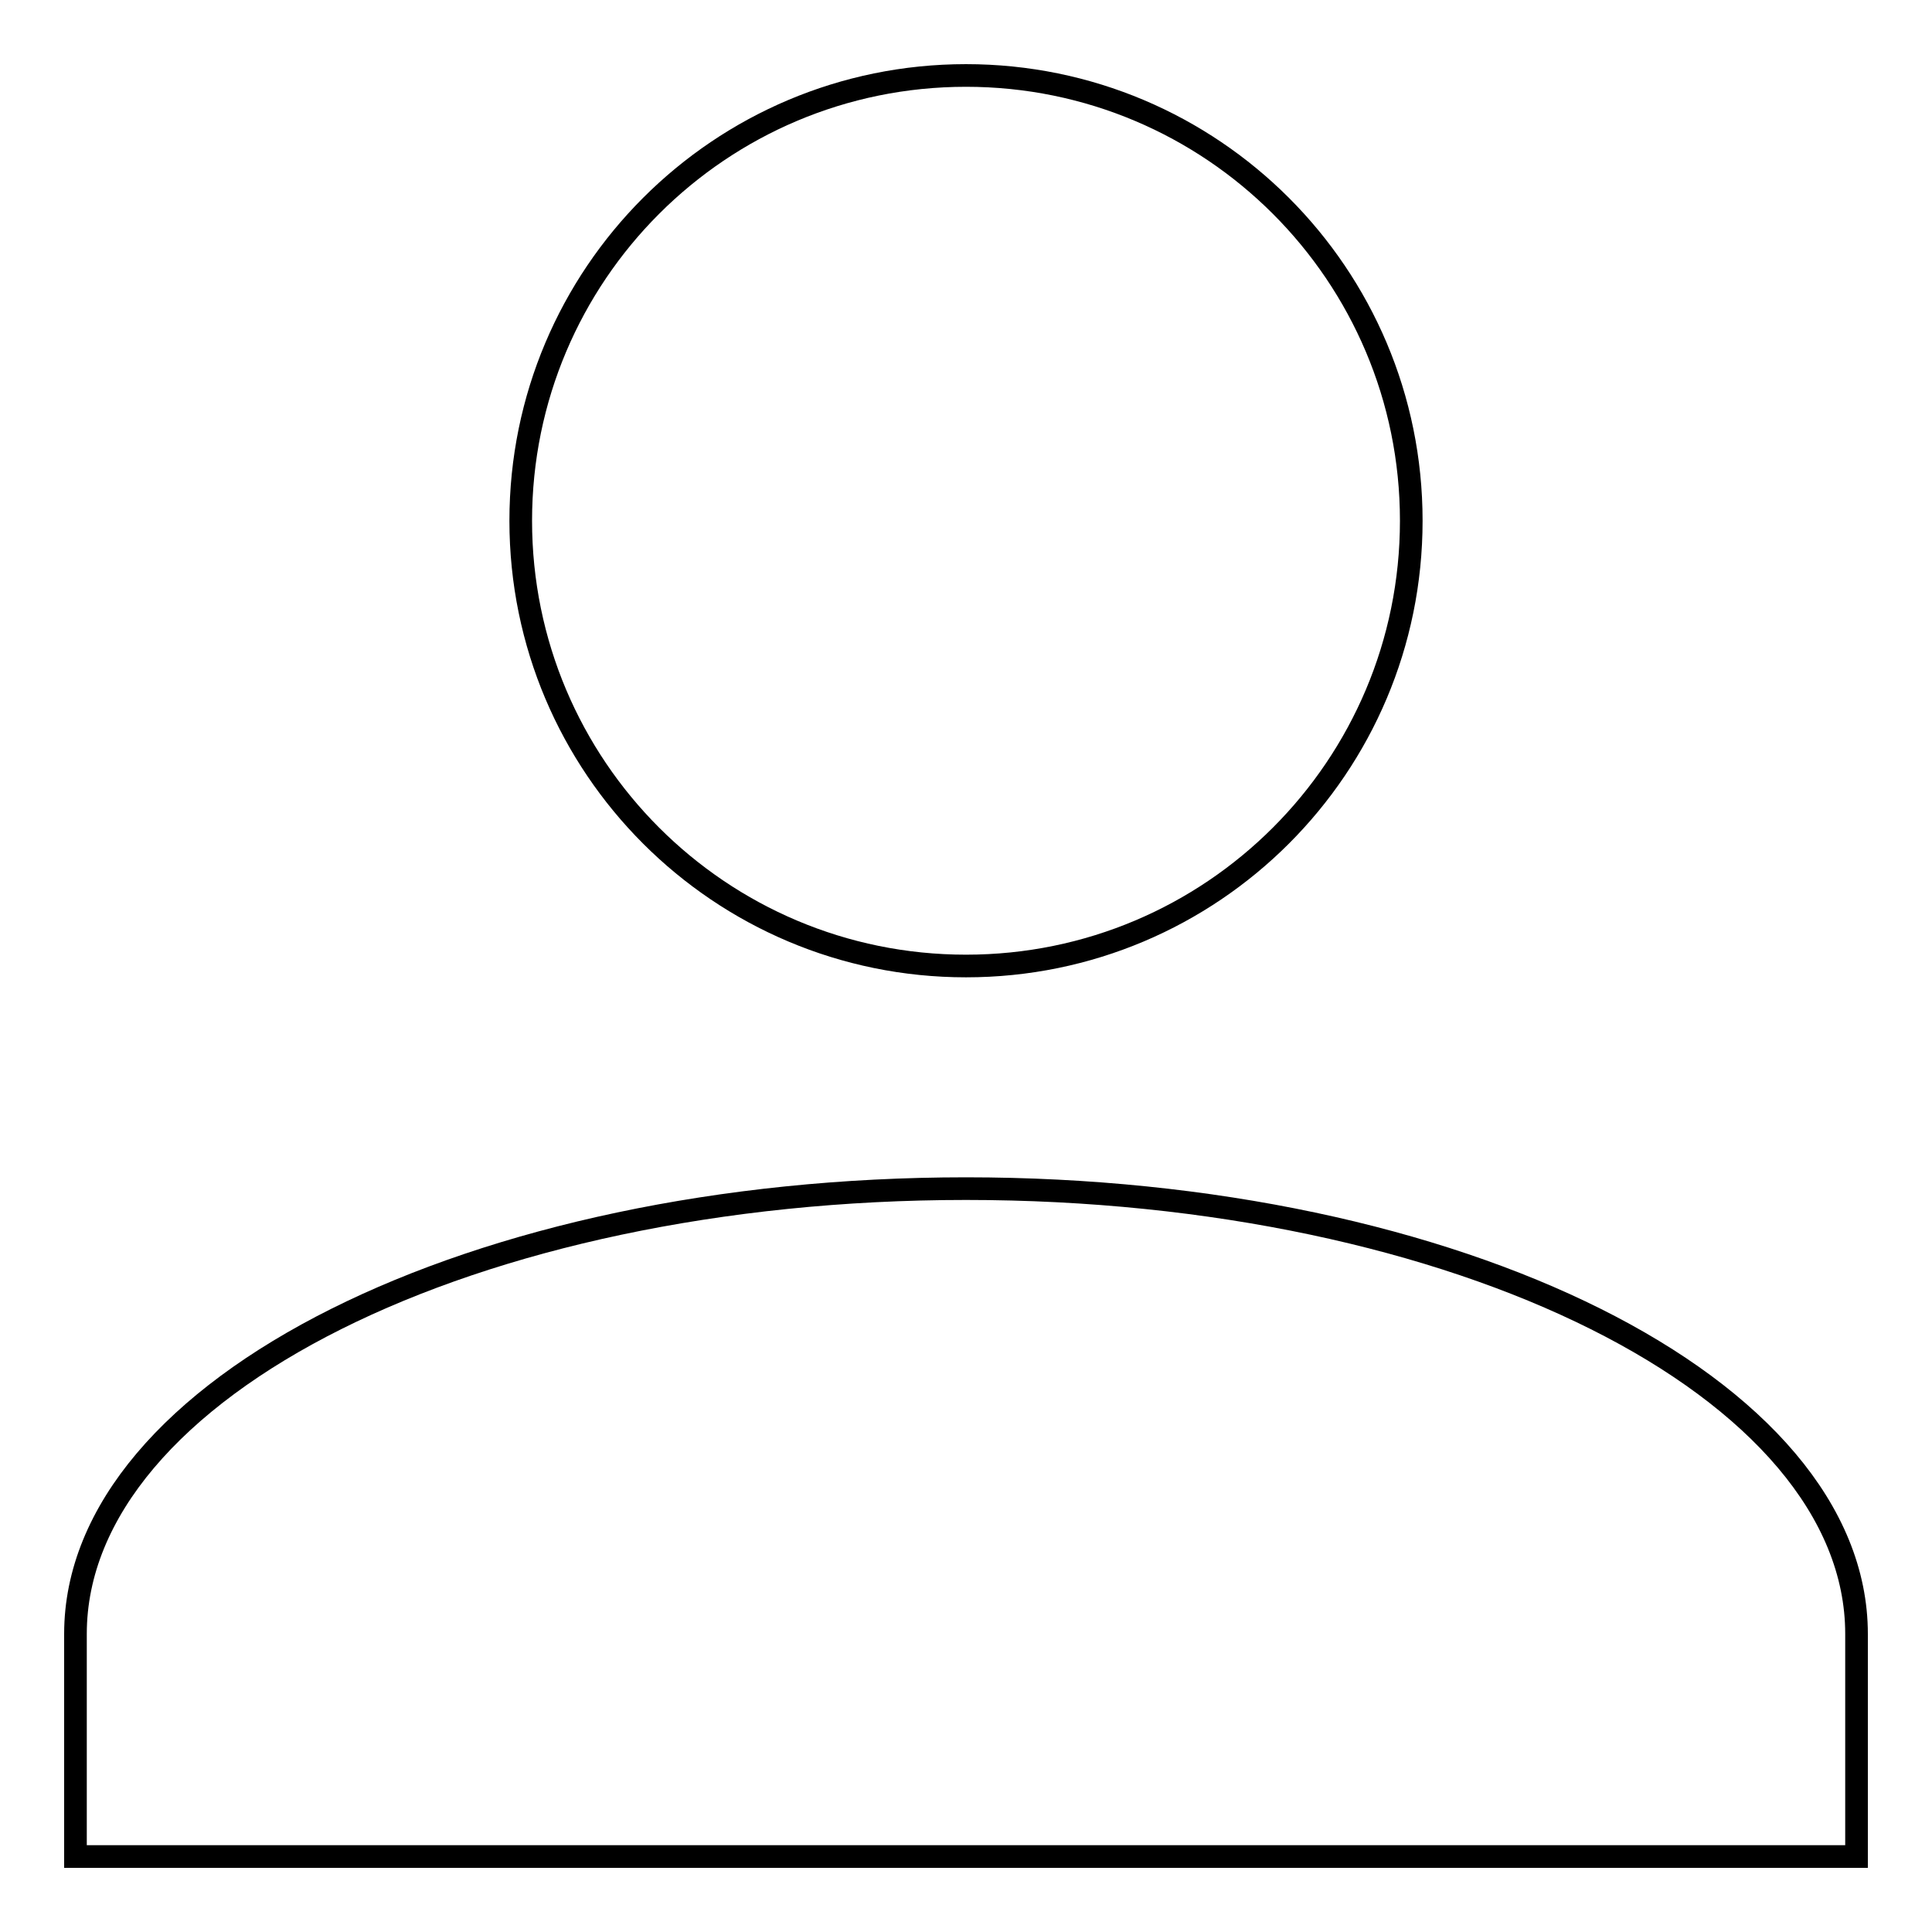 <?xml version="1.0" encoding="utf-8"?>
<!-- Svg Vector Icons : http://www.onlinewebfonts.com/icon -->
<!DOCTYPE svg PUBLIC "-//W3C//DTD SVG 1.1//EN" "http://www.w3.org/Graphics/SVG/1.1/DTD/svg11.dtd">
<svg version="1.1" xmlns="http://www.w3.org/2000/svg" xmlns:xlink="http://www.w3.org/1999/xlink" x="0px" y="0px" viewBox="0 0 256 256" enable-background="new 0 0 256 256" xml:space="preserve">
<g> <path stroke-width="3" fill-opacity="0" stroke="#000000"  d="M128,10c32.6,0,59,26.4,59,59c0,32.6-26.4,59-59,59c-32.6,0-59-26.4-59-59C69,36.4,95.4,10,128,10  M128,157.5c65.2,0,118,26.4,118,59V246H10v-29.5C10,183.9,62.8,157.5,128,157.5z"/></g>
</svg>